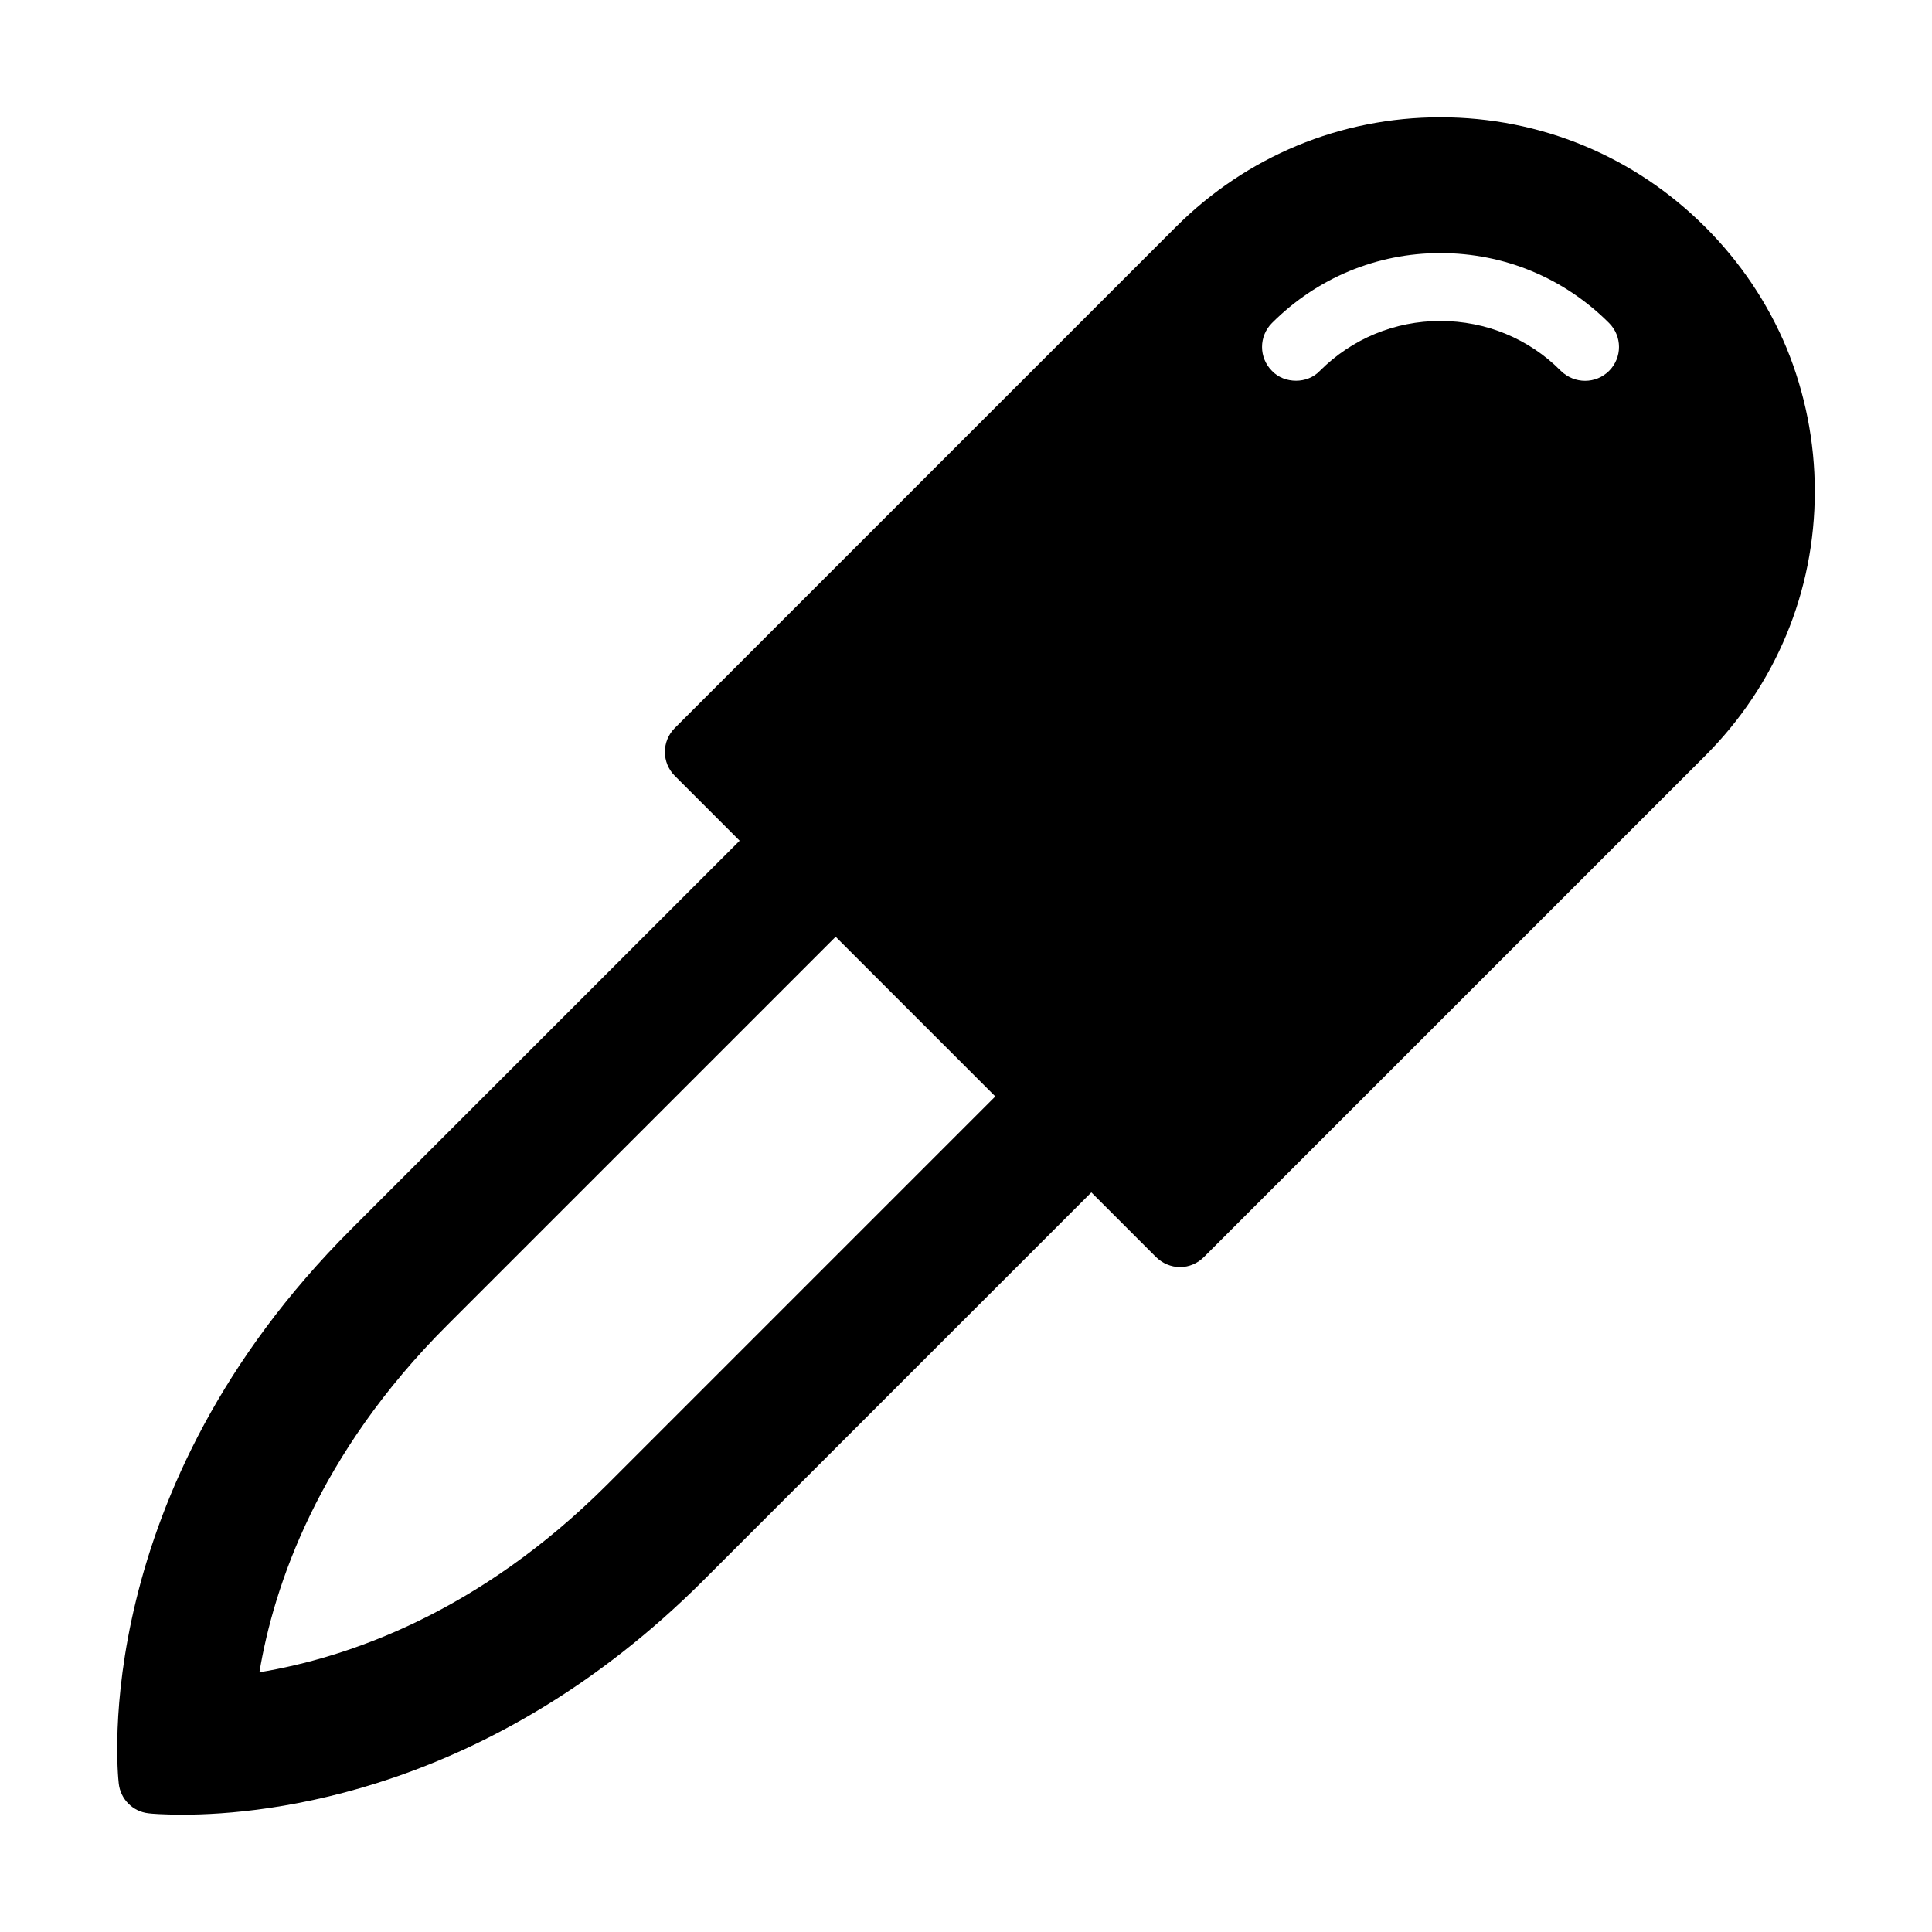 <?xml version="1.0" encoding="UTF-8"?>
<!-- Uploaded to: ICON Repo, www.svgrepo.com, Generator: ICON Repo Mixer Tools -->
<svg fill="#000000" width="800px" height="800px" version="1.1" viewBox="144 144 512 512" xmlns="http://www.w3.org/2000/svg">
 <path d="m595.88 204.14c-18.715-18.711-43.633-29.059-70.176-29.059-26.449 0-51.371 10.348-70.082 29.059l-132.79 132.79c-3.508 3.508-3.508 9.176 0 12.684l17.184 17.184-102.92 102.92c-69.543 69.453-61.988 143.77-61.629 146.91 0.449 4.137 3.688 7.469 7.918 7.918 0.539 0.09 3.781 0.359 9.086 0.359 22.312 0 81.598-5.848 137.83-61.988l102.92-102.92 17.094 17.094c1.711 1.711 4.047 2.699 6.387 2.699 2.43 0 4.68-0.988 6.387-2.699l132.79-132.79c18.711-18.715 29.059-43.543 29.059-70.082 0-13.227-2.609-26.09-7.469-37.965-4.945-11.879-12.234-22.762-21.59-32.121zm-291.03 333.34c-34.125 34.066-68.82 45.84-92.102 49.691 3.797-22.781 15.453-57.711 49.77-91.98l102.94-102.94 42.309 42.309zm265.57-295.19c-3.508 3.508-9.176 3.508-12.773 0-8.457-8.547-19.883-13.227-31.941-13.227-12.055 0-23.391 4.68-31.938 13.227-1.711 1.801-4.047 2.609-6.297 2.609-2.34 0-4.68-0.809-6.387-2.609-3.508-3.508-3.508-9.176 0-12.684 11.965-11.969 27.797-18.535 44.621-18.535 16.914 0 32.746 6.566 44.711 18.531 3.512 3.512 3.512 9.176 0.004 12.688z"/>
</svg>